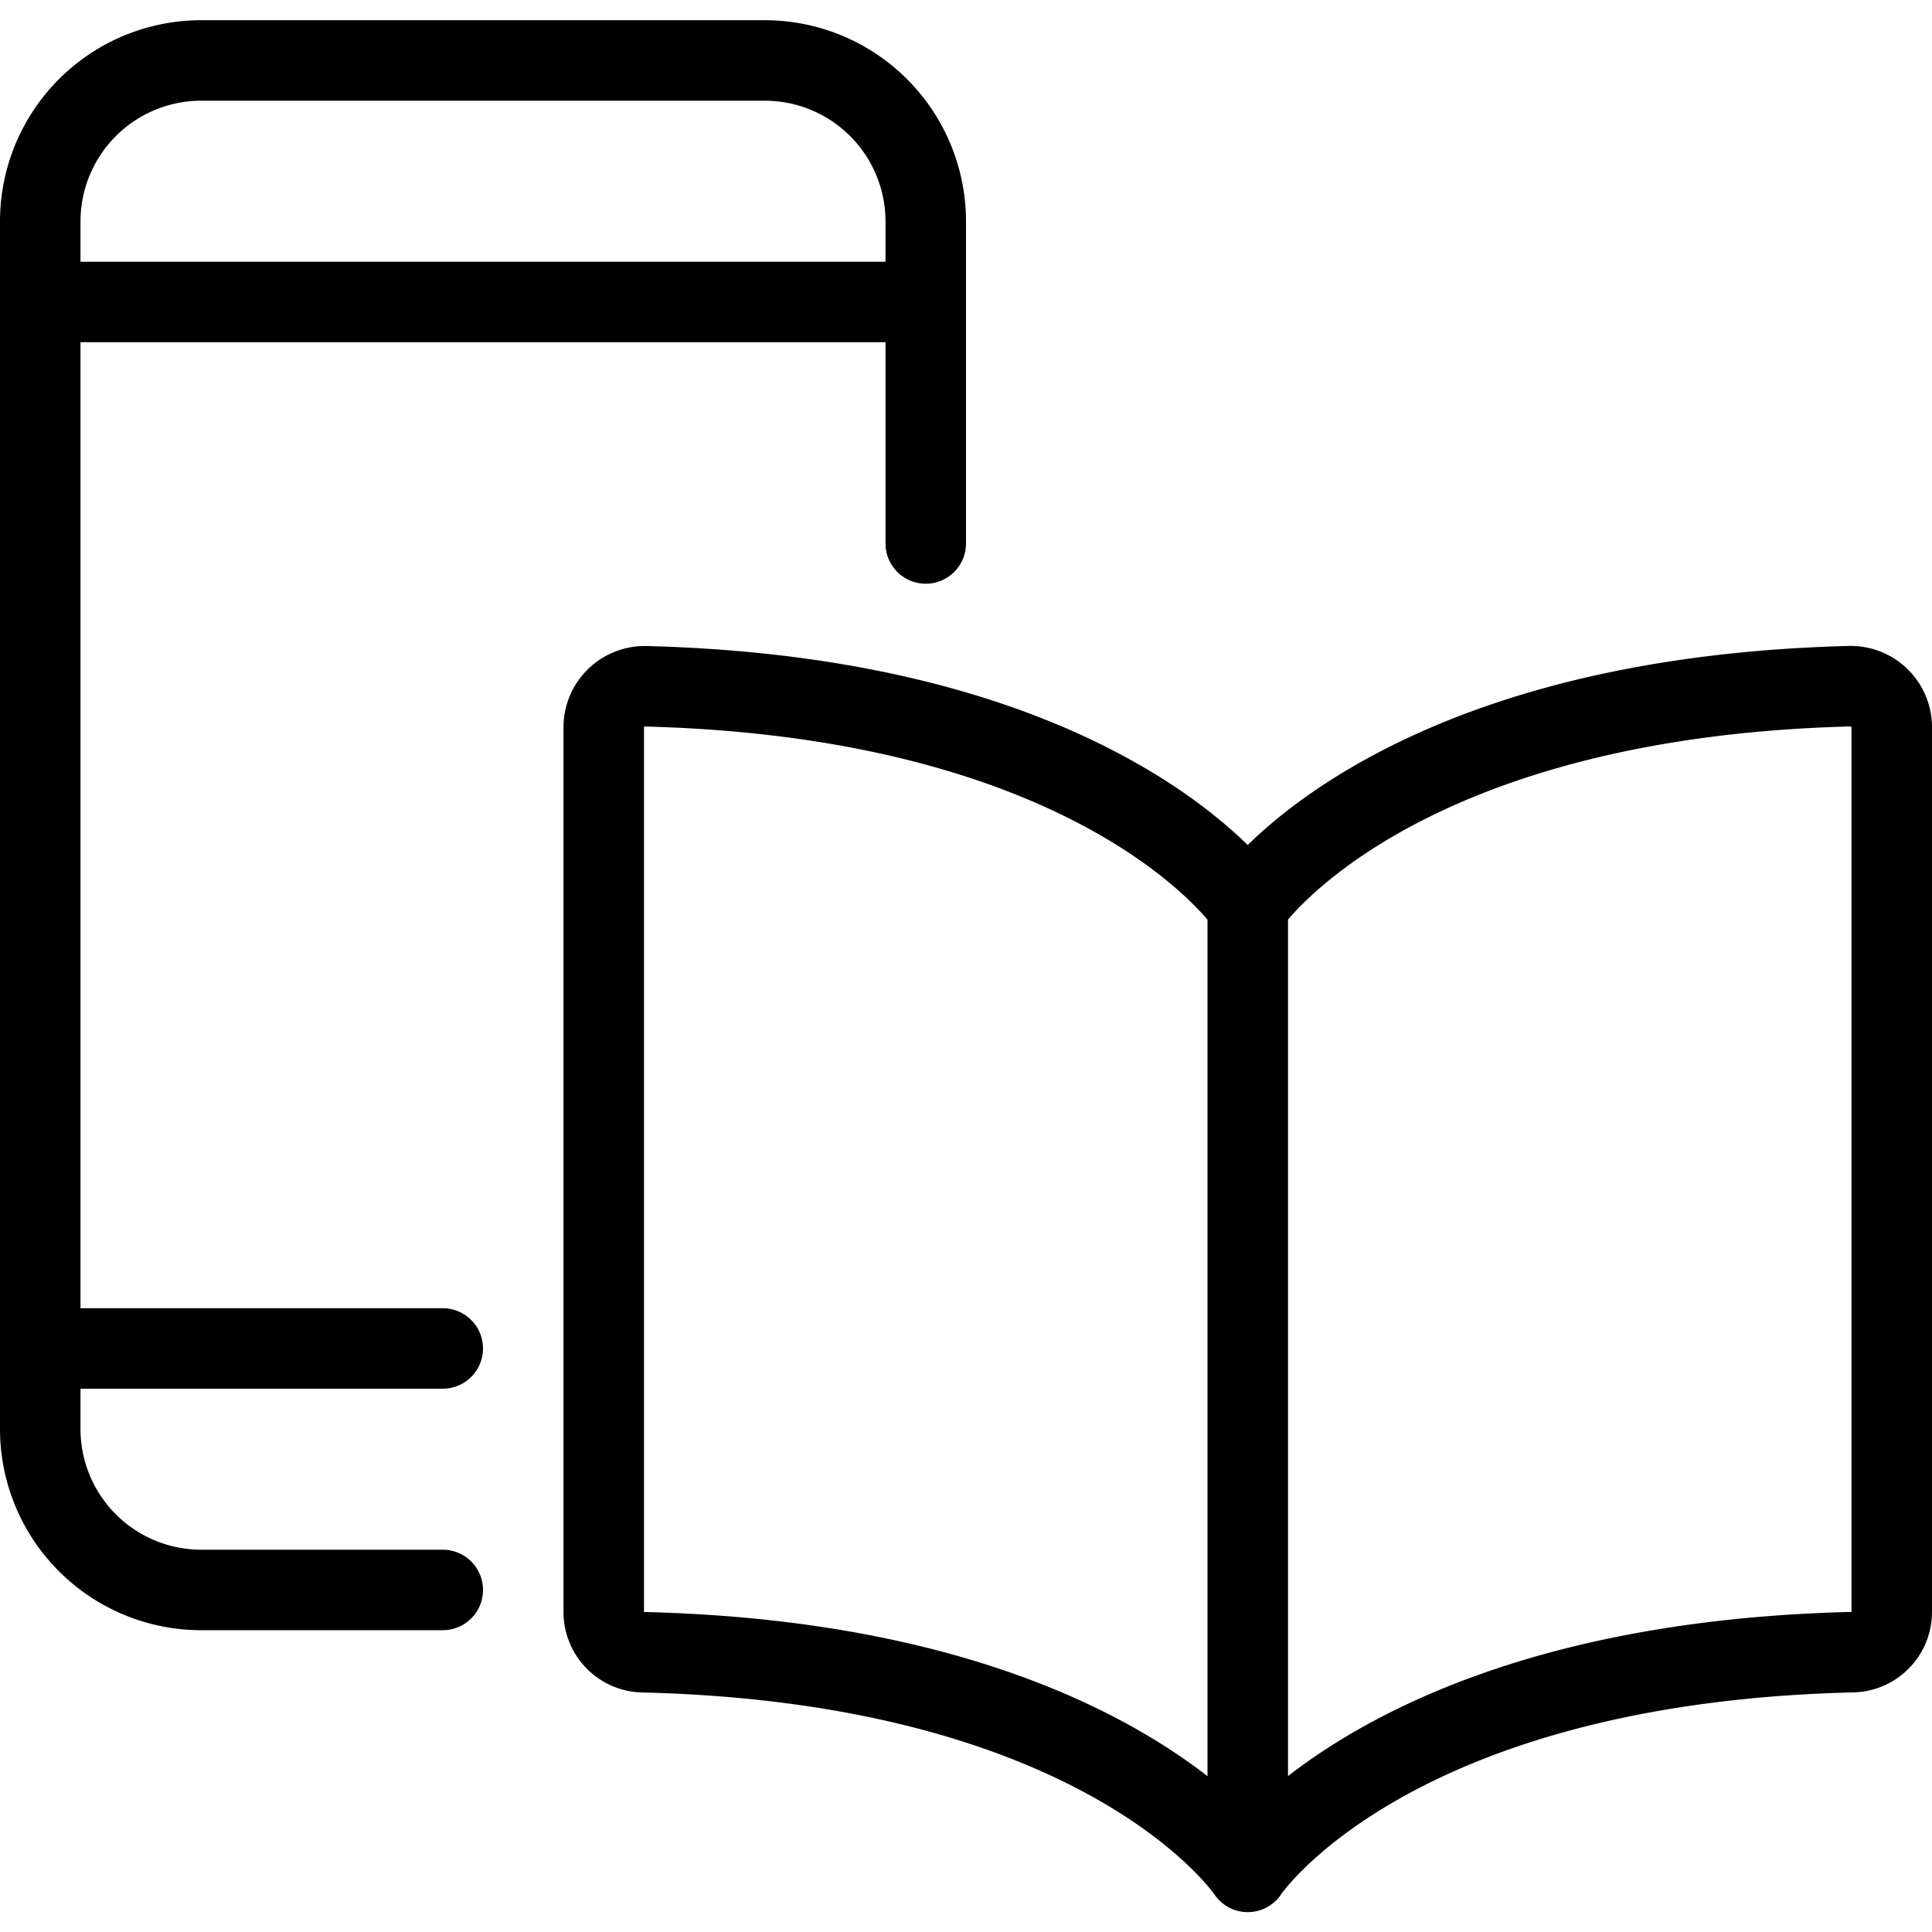 <svg viewBox="0 0 24 24" xmlns="http://www.w3.org/2000/svg"><g transform="matrix(1,0,0,1,0,0)"><path d="M5.5,19.751h-3a2,2,0,0,1-2-2v-15a2,2,0,0,1,2-2h7a2,2,0,0,1,2,2v4" fill="none" stroke="#000000" stroke-linecap="round" stroke-linejoin="round"></path><path d="M0.5 3.751L11.5 3.751" fill="none" stroke="#000000" stroke-linecap="round" stroke-linejoin="round"></path><path d="M0.5 16.751L5.5 16.751" fill="none" stroke="#000000" stroke-linecap="round" stroke-linejoin="round"></path><path d="M15.5,11.251s1.716-2.58,7.481-2.727a.51.51,0,0,1,.519.5v11a.5.5,0,0,1-.5.5c-5.783.141-7.5,2.728-7.5,2.728v-12s-1.716-2.58-7.481-2.727a.51.51,0,0,0-.519.5v11a.5.5,0,0,0,.5.5c5.783.141,7.5,2.728,7.5,2.728" fill="none" stroke="#000000" stroke-linecap="round" stroke-linejoin="round"></path></g></svg>